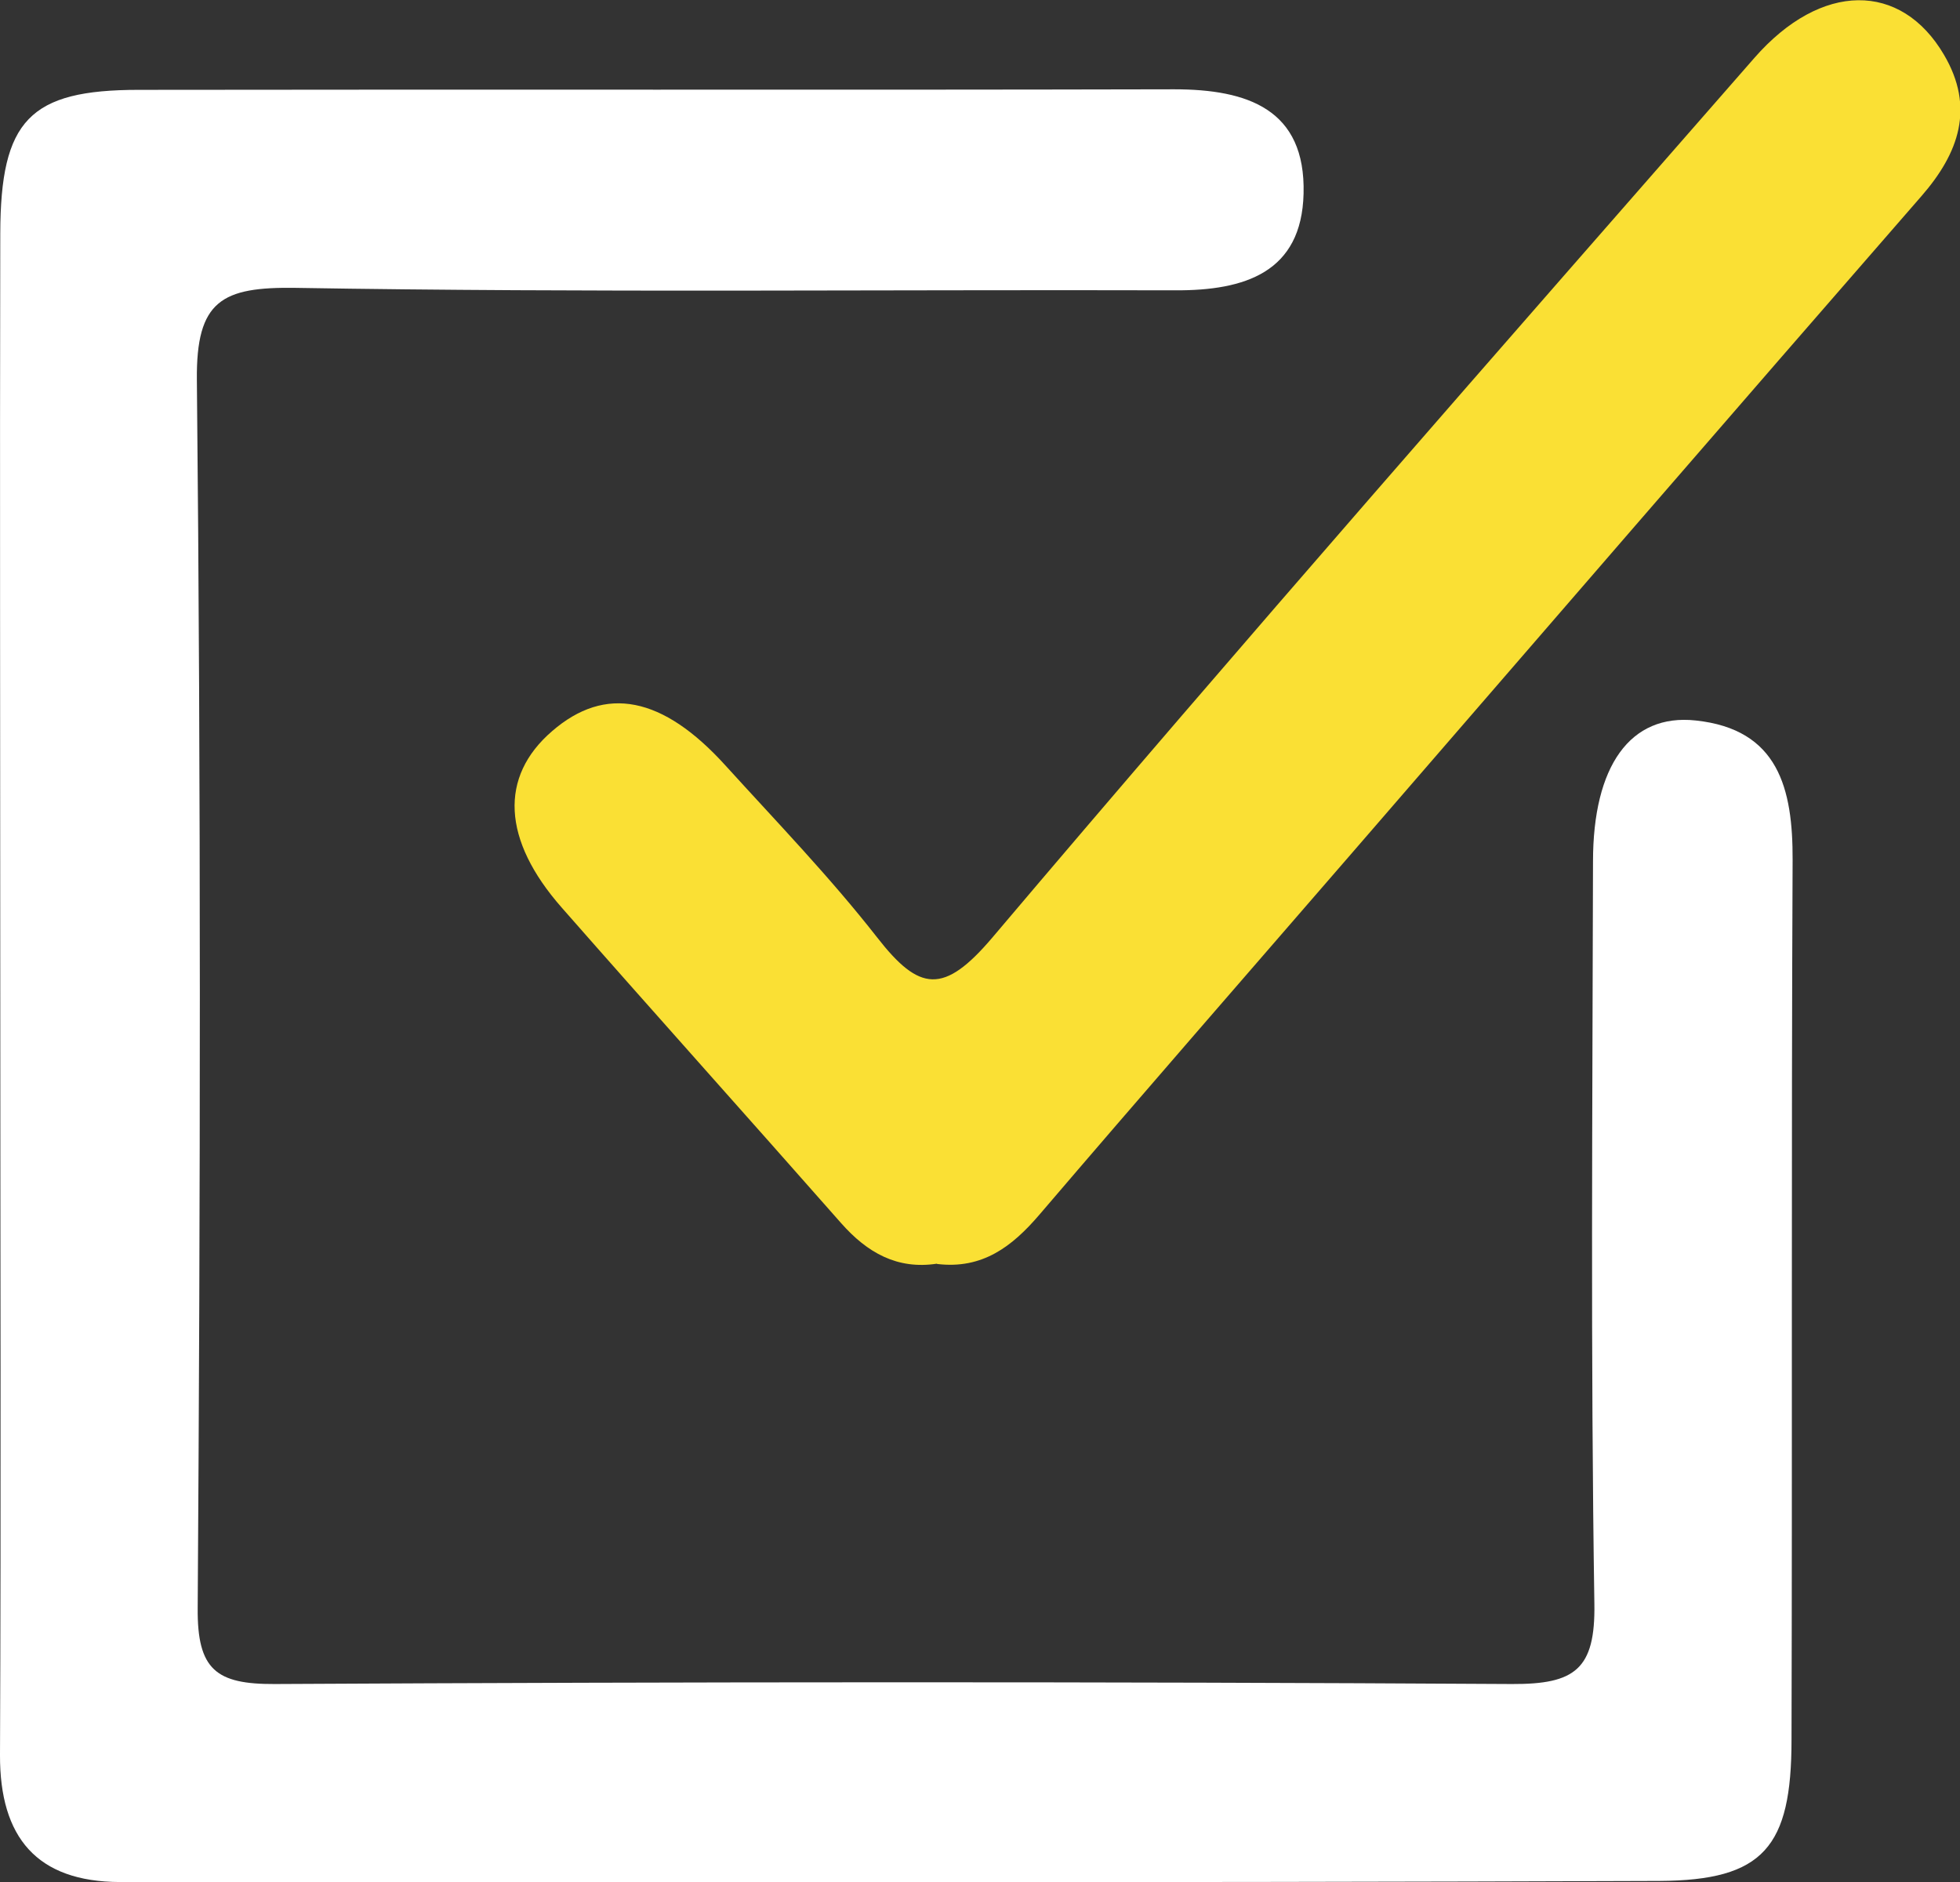 <?xml version="1.0" encoding="UTF-8"?><svg id="_イヤー_2" xmlns="http://www.w3.org/2000/svg" viewBox="0 0 71.78 68.91"><rect x="0" y="0" width="71.78" height="68.91" fill="#333333" stroke="none"/><defs><style>.cls-1{fill:#fff;}.cls-2{fill:#fae034;}</style></defs><g id="_イヤー_1-2"><path class="cls-1" d="M.01,36.07c0-9.17-.02-18.34,0-27.52C.02,4.4,1.08,3.29,5.08,3.29c12.64-.02,25.28,.01,37.92-.02,2.69,0,4.82,.73,4.74,3.82-.07,2.89-2.16,3.55-4.69,3.54-10.74-.03-21.48,.09-32.22-.09-2.7-.04-3.65,.46-3.62,3.37,.15,14.99,.13,29.98,.03,44.97-.02,2.26,.68,2.79,2.82,2.78,15.1-.08,30.21-.09,45.31,0,2.3,.01,3.06-.53,3.02-2.94-.14-9.06-.07-18.12-.05-27.18,0-3.49,1.36-5.42,3.76-5.16,3.03,.32,3.56,2.49,3.55,5.11-.05,10.74-.01,21.48-.04,32.21,0,3.93-1.02,5.15-4.84,5.17-18.79,.07-37.59,.04-56.38,.04C1.35,68.9-.01,67.28,0,64.26c.04-9.4,.01-18.79,.01-28.19Z"/><path class="cls-2" d="M34.31,46.27c-1.45,.22-2.55-.4-3.51-1.49-3.4-3.86-6.84-7.69-10.23-11.55-2.18-2.48-2.29-4.79-.35-6.46,1.95-1.69,4.05-1.28,6.35,1.26,1.88,2.07,3.83,4.09,5.55,6.29,1.55,1.99,2.44,2.11,4.23,0,9.18-10.84,18.55-21.51,27.9-32.2,2.45-2.8,5.37-2.79,6.94-.12,1.14,1.93,.56,3.6-.83,5.19-6.98,8.01-13.93,16.05-20.88,24.08-3.81,4.4-7.63,8.78-11.41,13.2-1,1.17-2.09,2.01-3.75,1.81Z"/></g></svg>